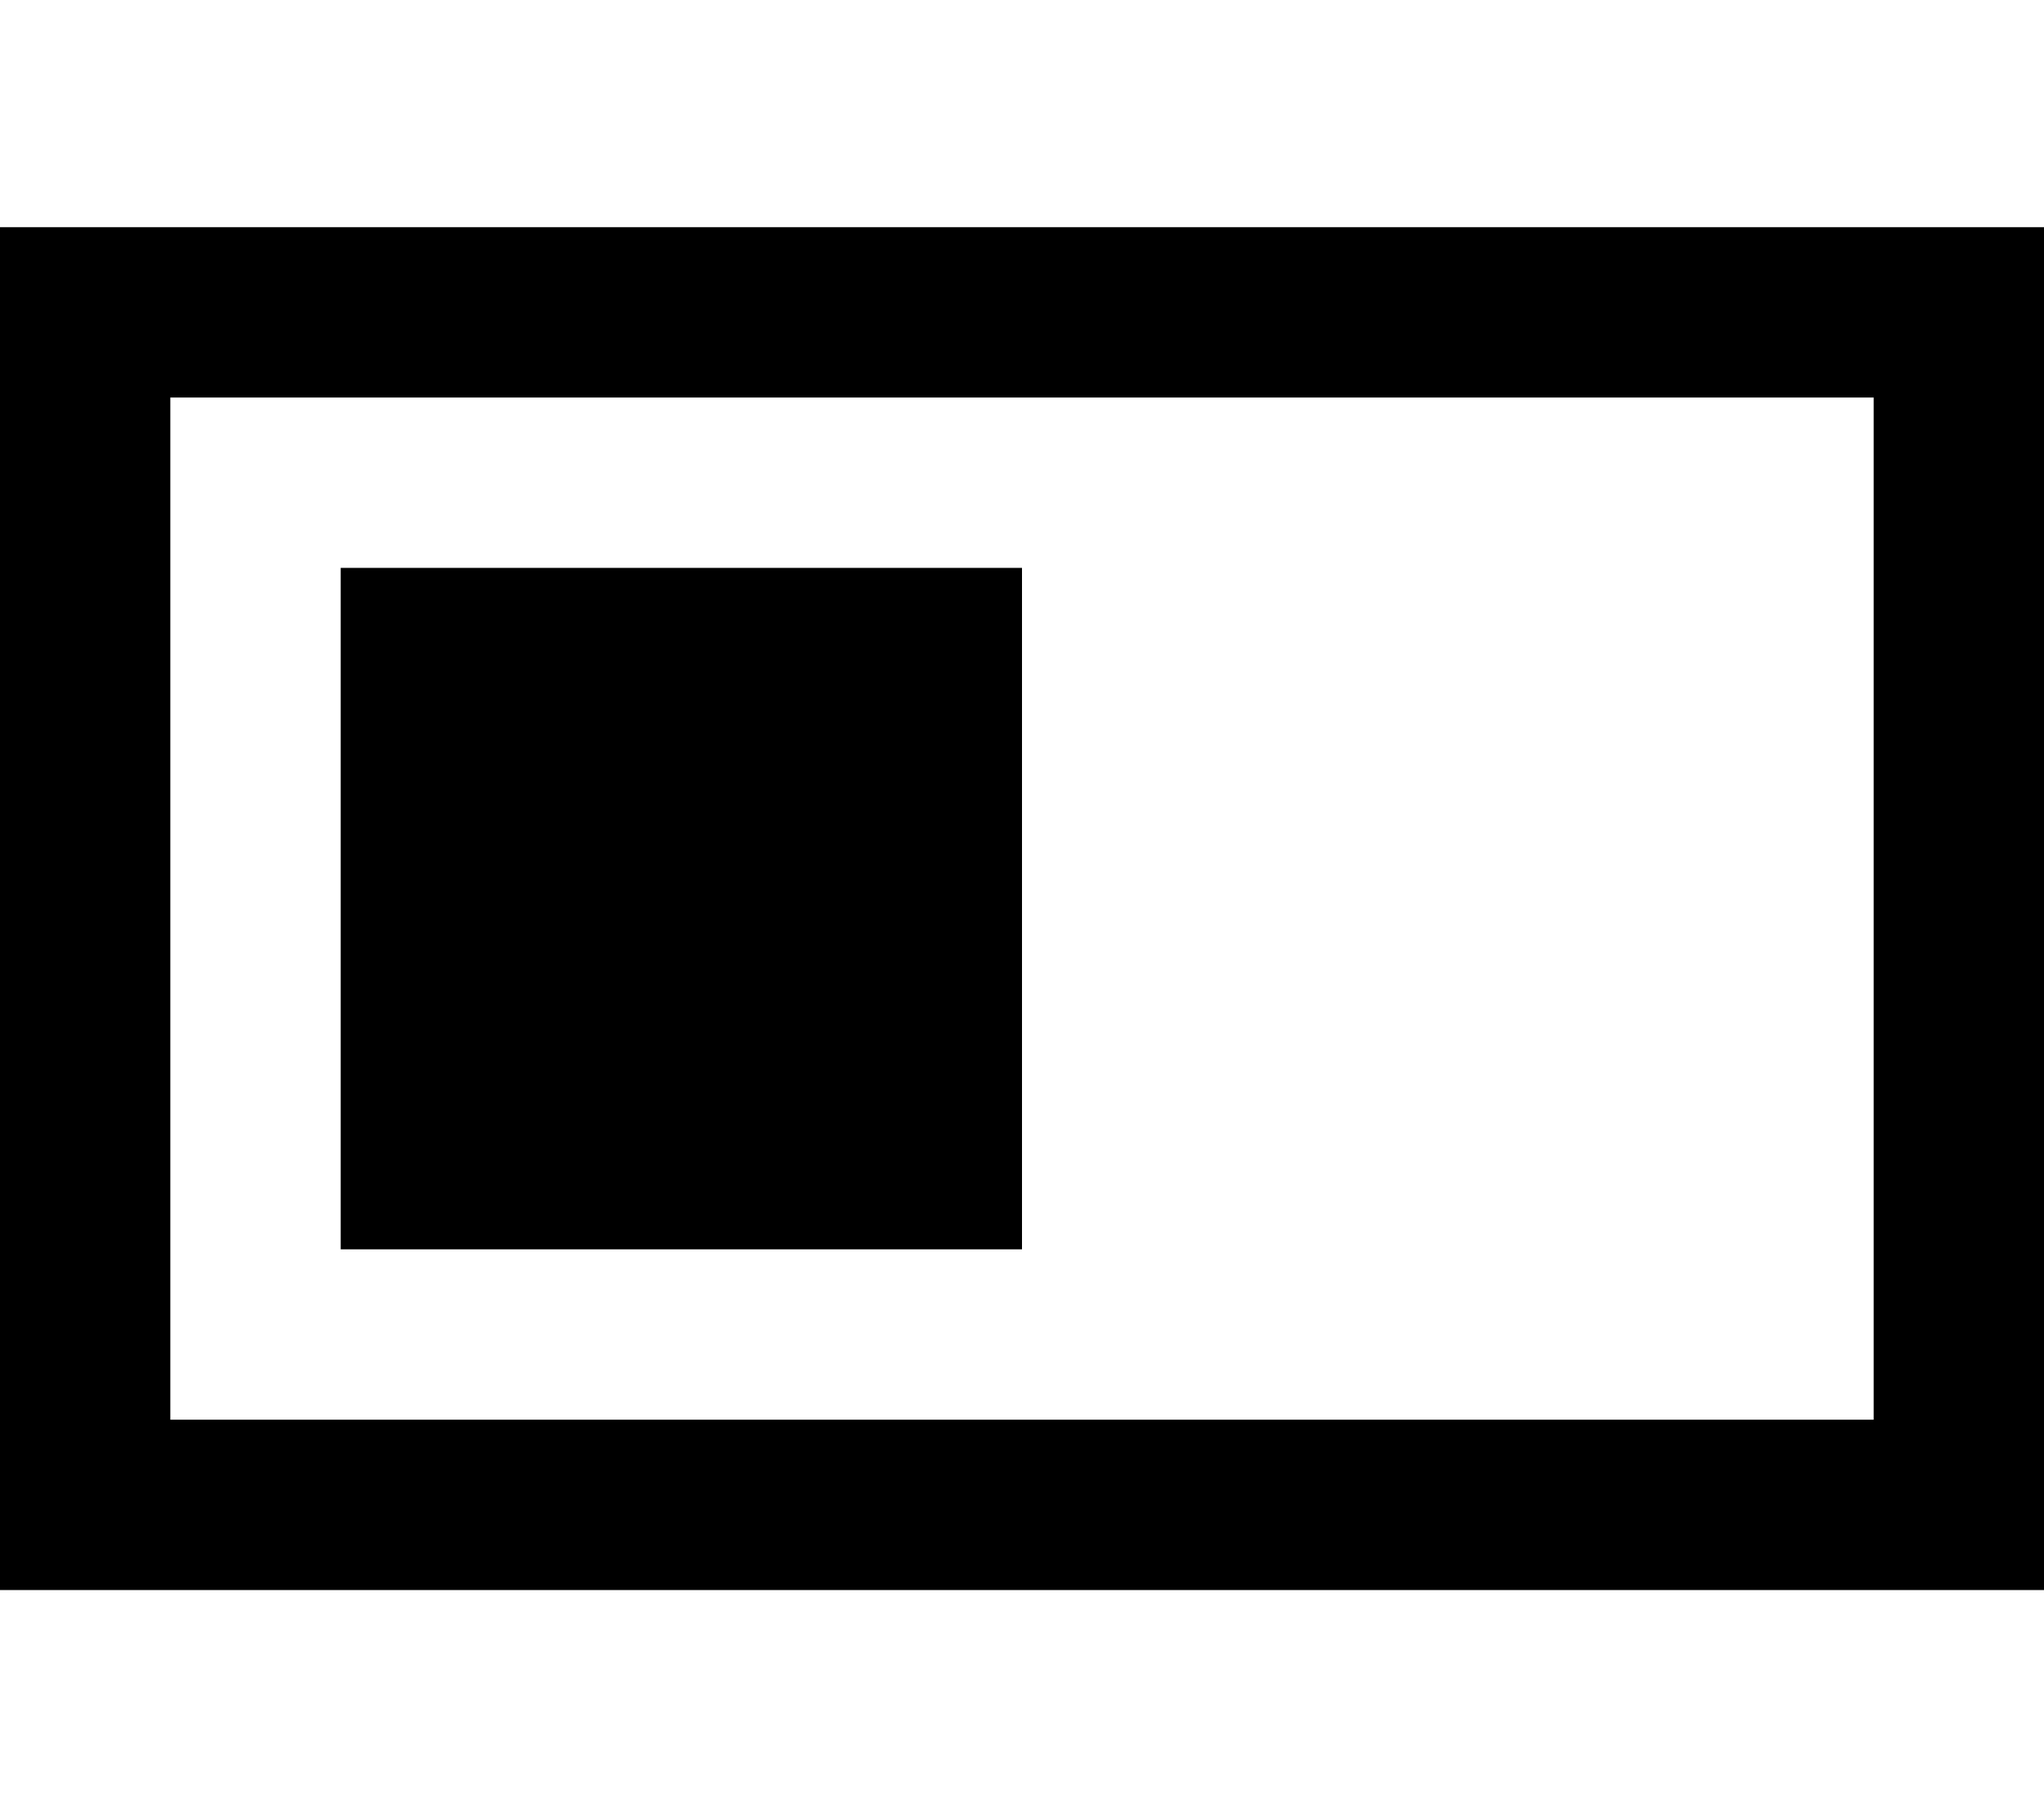 <svg xmlns="http://www.w3.org/2000/svg" viewBox="0 0 576 512"><!--! Font Awesome Pro 6.4.2 by @fontawesome - https://fontawesome.com License - https://fontawesome.com/license (Commercial License) Copyright 2023 Fonticons, Inc. --><path d="M528 112V400H48V112H528zm48-48H528 48 0v48V400v48H48 528h48V400 112 64zM96 160V352H288V160H96z"/></svg>